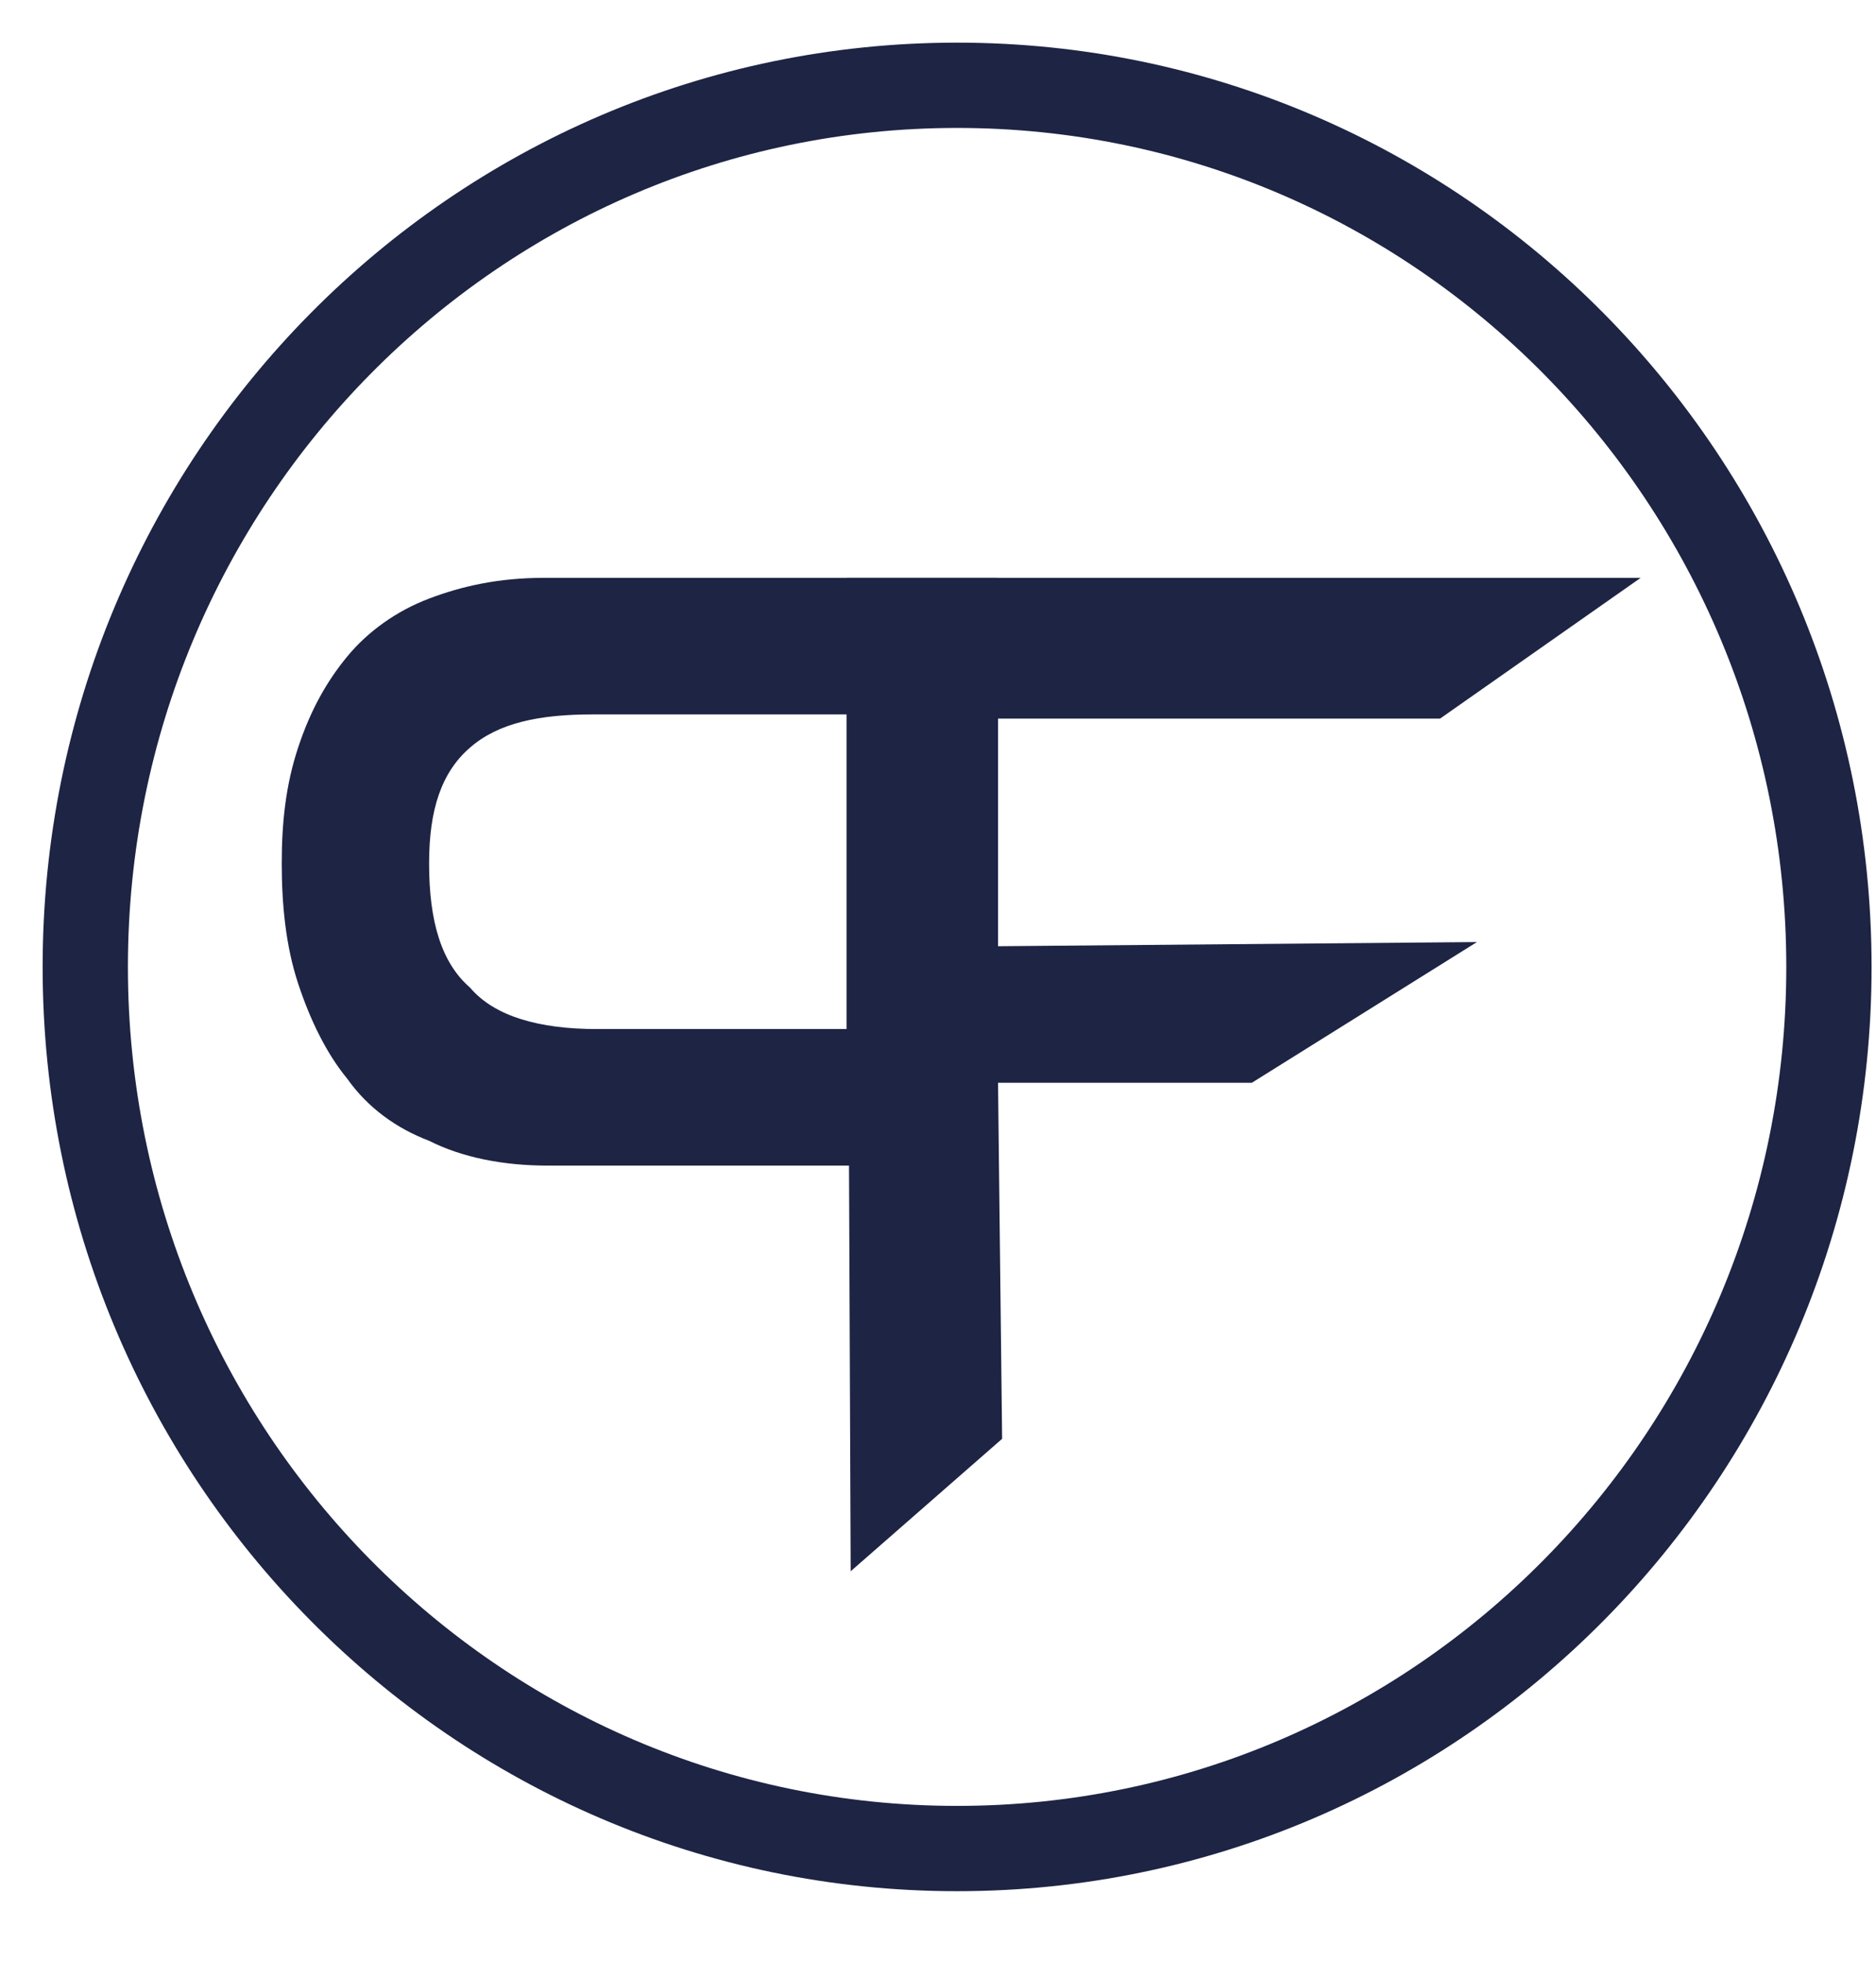 <?xml version="1.0" encoding="UTF-8"?> <svg xmlns="http://www.w3.org/2000/svg" width="22" height="23" viewBox="0 0 22 23" fill="none"> <path d="M11.704 6.775L6.376 6.775C5.848 6.775 5.416 6.872 5.032 7.018C4.648 7.163 4.312 7.406 4.072 7.697C3.832 7.988 3.64 8.328 3.496 8.765C3.352 9.201 3.304 9.638 3.304 10.123C3.304 10.609 3.352 11.094 3.496 11.531C3.64 11.967 3.832 12.356 4.072 12.647C4.312 12.987 4.648 13.229 5.032 13.375C5.416 13.569 5.896 13.666 6.424 13.666L10.024 13.666L10.552 15.801L11.368 13.909L11.704 6.775ZM9.976 12.065L7 12.065C6.328 12.065 5.8 11.919 5.512 11.579C5.176 11.288 5.032 10.803 5.032 10.123C5.032 9.493 5.176 9.056 5.512 8.765C5.848 8.473 6.328 8.376 6.952 8.376L9.928 8.376L9.928 12.065L9.976 12.065Z" fill="#1D2444"></path> <path d="M9.928 6.775L19.24 6.775L16.888 8.425L11.704 8.425L11.704 11.094L17.32 11.045L14.68 12.695L11.704 12.695L11.752 16.869L9.976 18.422L9.928 6.775Z" fill="#1D2444"></path> <path d="M11.224 21.673C16.871 21.673 21.448 17.045 21.448 11.337C21.448 5.628 16.871 1 11.224 1C5.577 1 1 5.628 1 11.337C1 17.045 5.577 21.673 11.224 21.673Z" stroke="#1D2444" stroke-miterlimit="10"></path> </svg> 